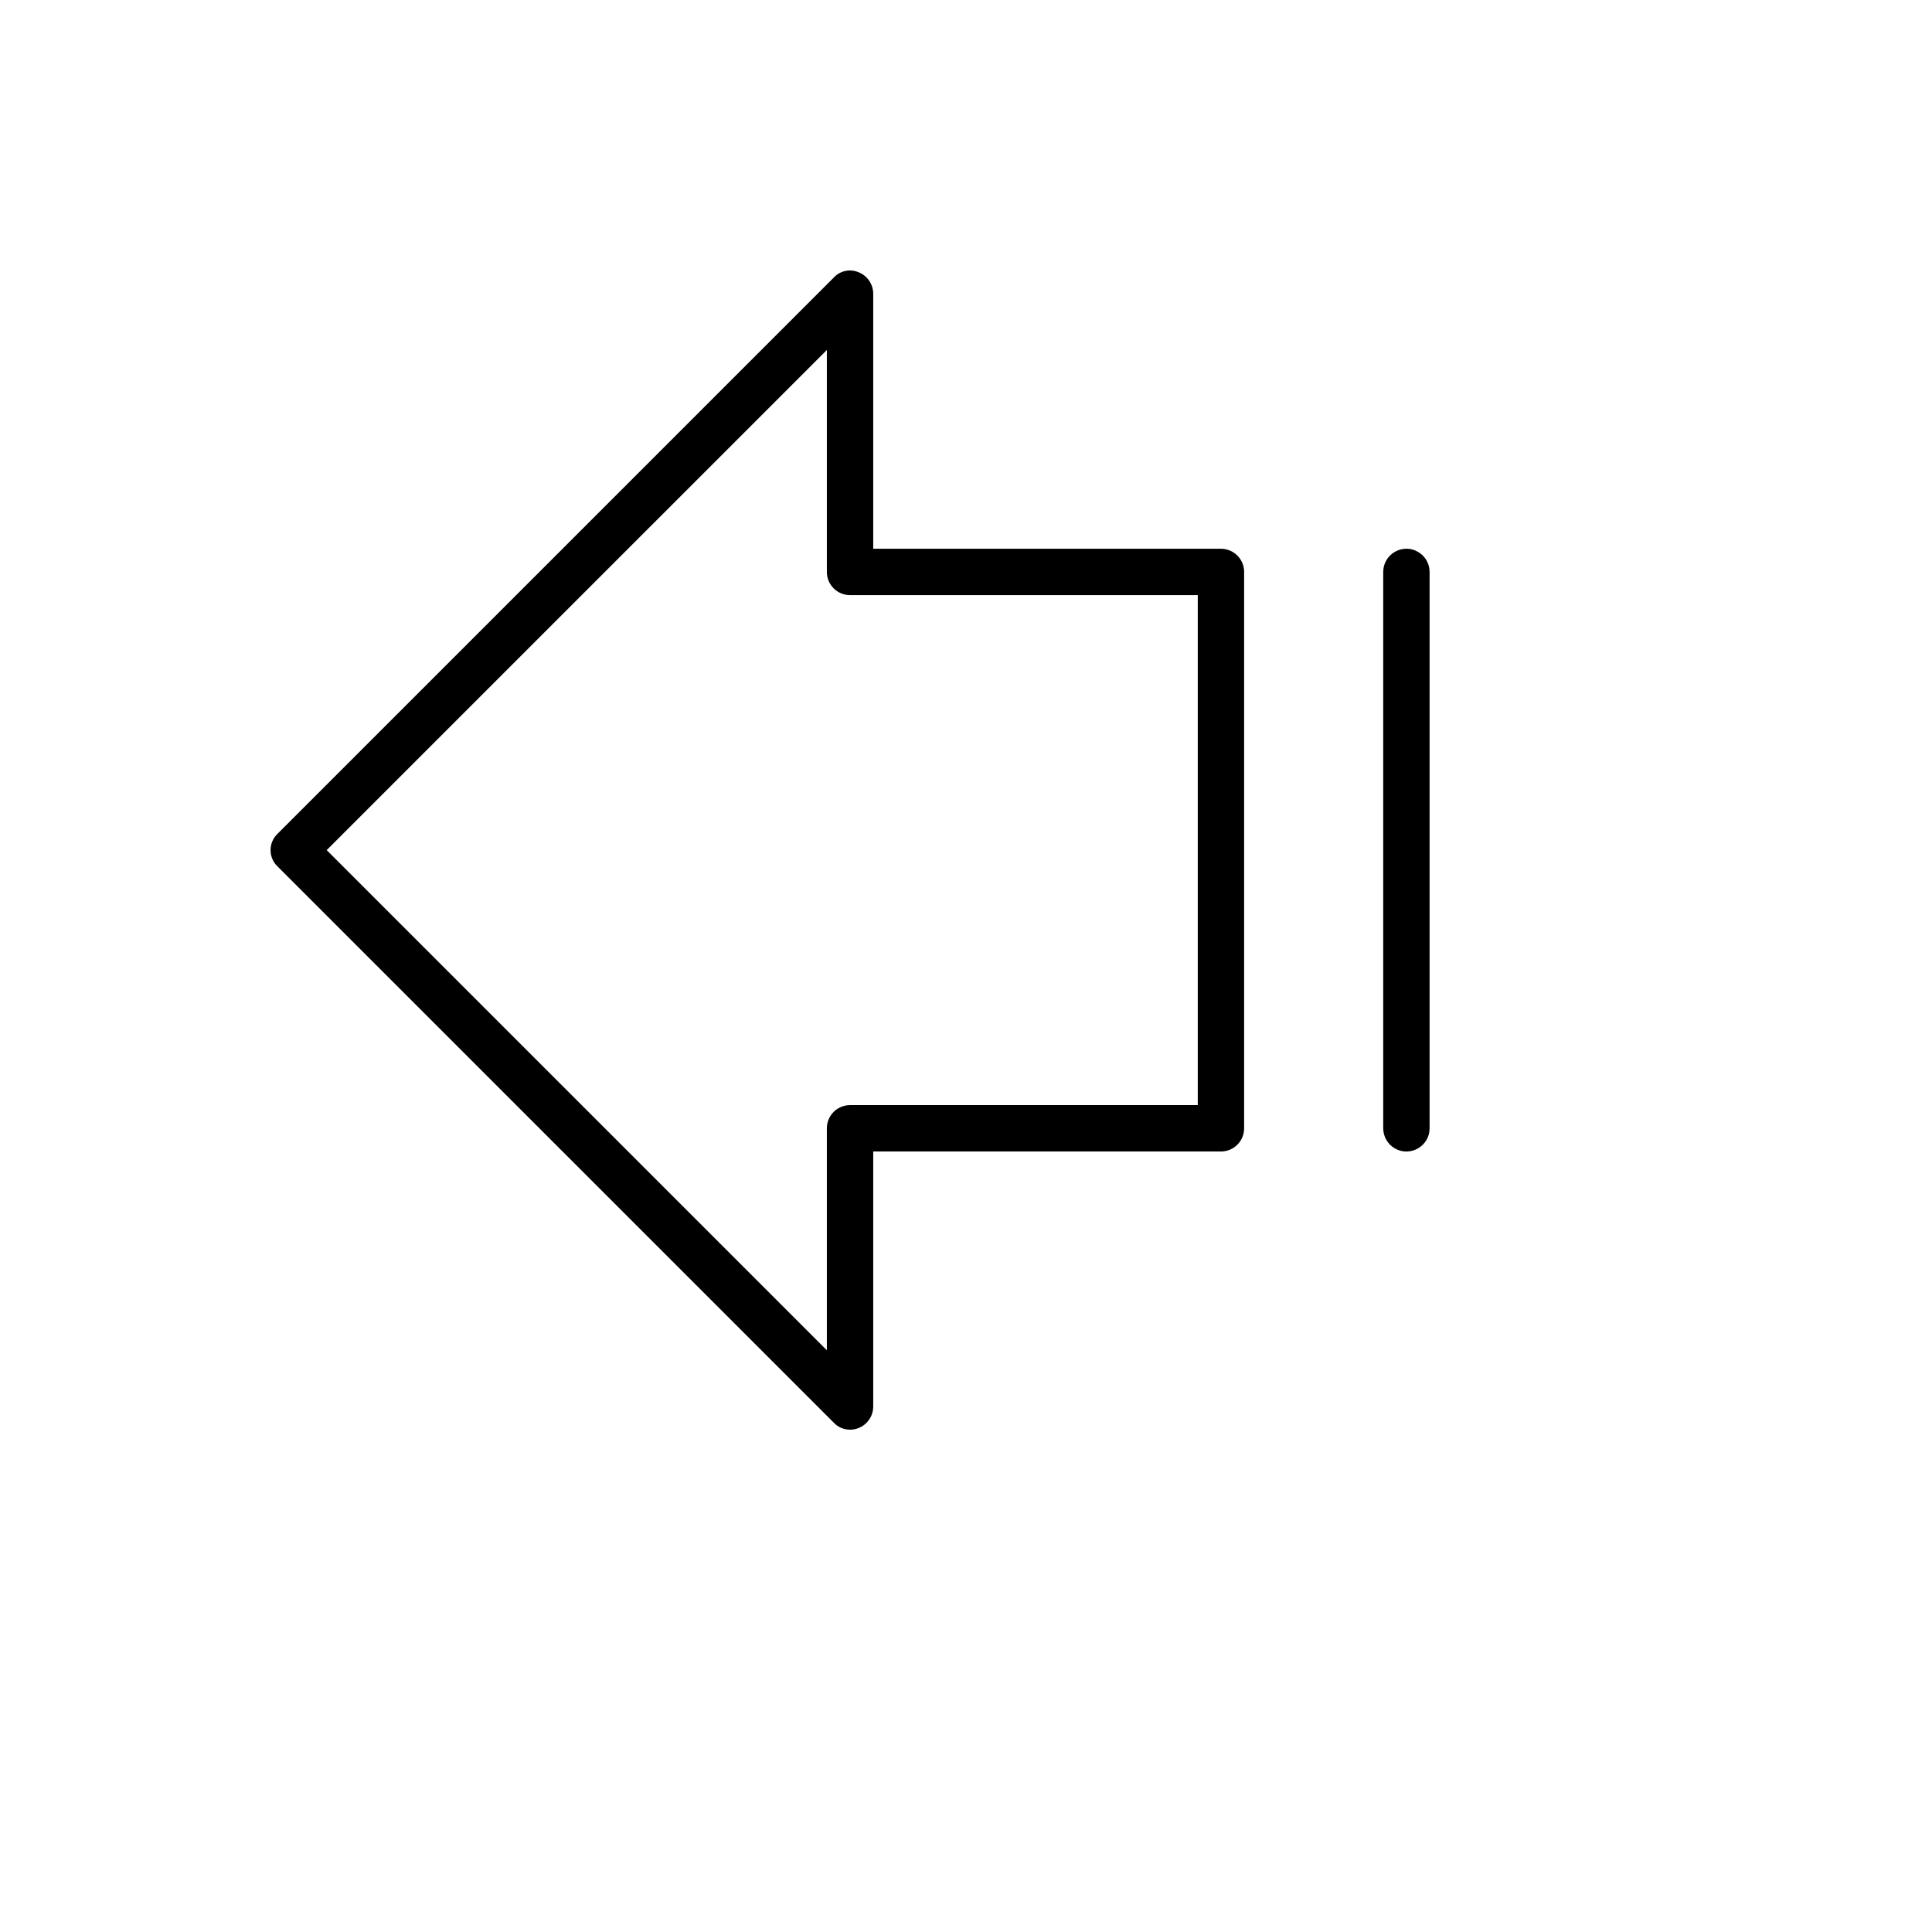 <svg xmlns="http://www.w3.org/2000/svg" version="1.1" xmlns:xlink="http://www.w3.org/1999/xlink" width="100%" height="100%" id="svgWorkerArea" viewBox="-25 -25 625 625" xmlns:idraw="https://idraw.muisca.co" style="background: white;"><defs id="defsdoc"><pattern id="patternBool" x="0" y="0" width="10" height="10" patternUnits="userSpaceOnUse" patternTransform="rotate(35)"><circle cx="5" cy="5" r="4" style="stroke: none;fill: #ff000070;"></circle></pattern></defs><g id="fileImp-540477843" class="cosito"><path id="pathImp-668365662" class="grouped" d="M369.977 152.522C369.977 152.522 257.486 152.522 257.486 152.522 257.486 152.522 257.486 70.028 257.486 70.028 257.479 66.977 255.626 64.235 252.798 63.091 250.025 61.885 246.793 62.562 244.737 64.778 244.737 64.778 64.75 244.764 64.75 244.764 61.787 247.637 61.787 252.391 64.75 255.264 64.75 255.264 244.737 435.25 244.737 435.25 246.096 436.699 247.999 437.515 249.986 437.5 254.128 437.5 257.486 434.142 257.486 430 257.486 430 257.486 347.507 257.486 347.507 257.486 347.507 369.977 347.507 369.977 347.507 374.119 347.507 377.476 344.149 377.476 340.007 377.476 340.007 377.476 160.021 377.476 160.021 377.476 155.879 374.119 152.522 369.977 152.522 369.977 152.522 369.977 152.522 369.977 152.522M362.478 332.508C362.478 332.508 249.986 332.508 249.986 332.508 245.844 332.508 242.487 335.865 242.487 340.007 242.487 340.007 242.487 411.814 242.487 411.814 242.487 411.814 80.686 250.014 80.686 250.014 80.686 250.014 242.487 88.214 242.487 88.214 242.487 88.214 242.487 160.021 242.487 160.021 242.487 164.163 245.844 167.52 249.986 167.52 249.986 167.52 362.478 167.52 362.478 167.52 362.478 167.52 362.478 332.508 362.478 332.508M437.472 160.021C437.472 160.021 437.472 340.007 437.472 340.007 437.472 345.78 431.223 349.388 426.223 346.502 423.902 345.162 422.473 342.687 422.473 340.007 422.473 340.007 422.473 160.021 422.473 160.021 422.473 154.248 428.723 150.64 433.722 153.526 436.043 154.866 437.472 157.341 437.472 160.021 437.472 160.021 437.472 160.021 437.472 160.021"></path></g></svg>